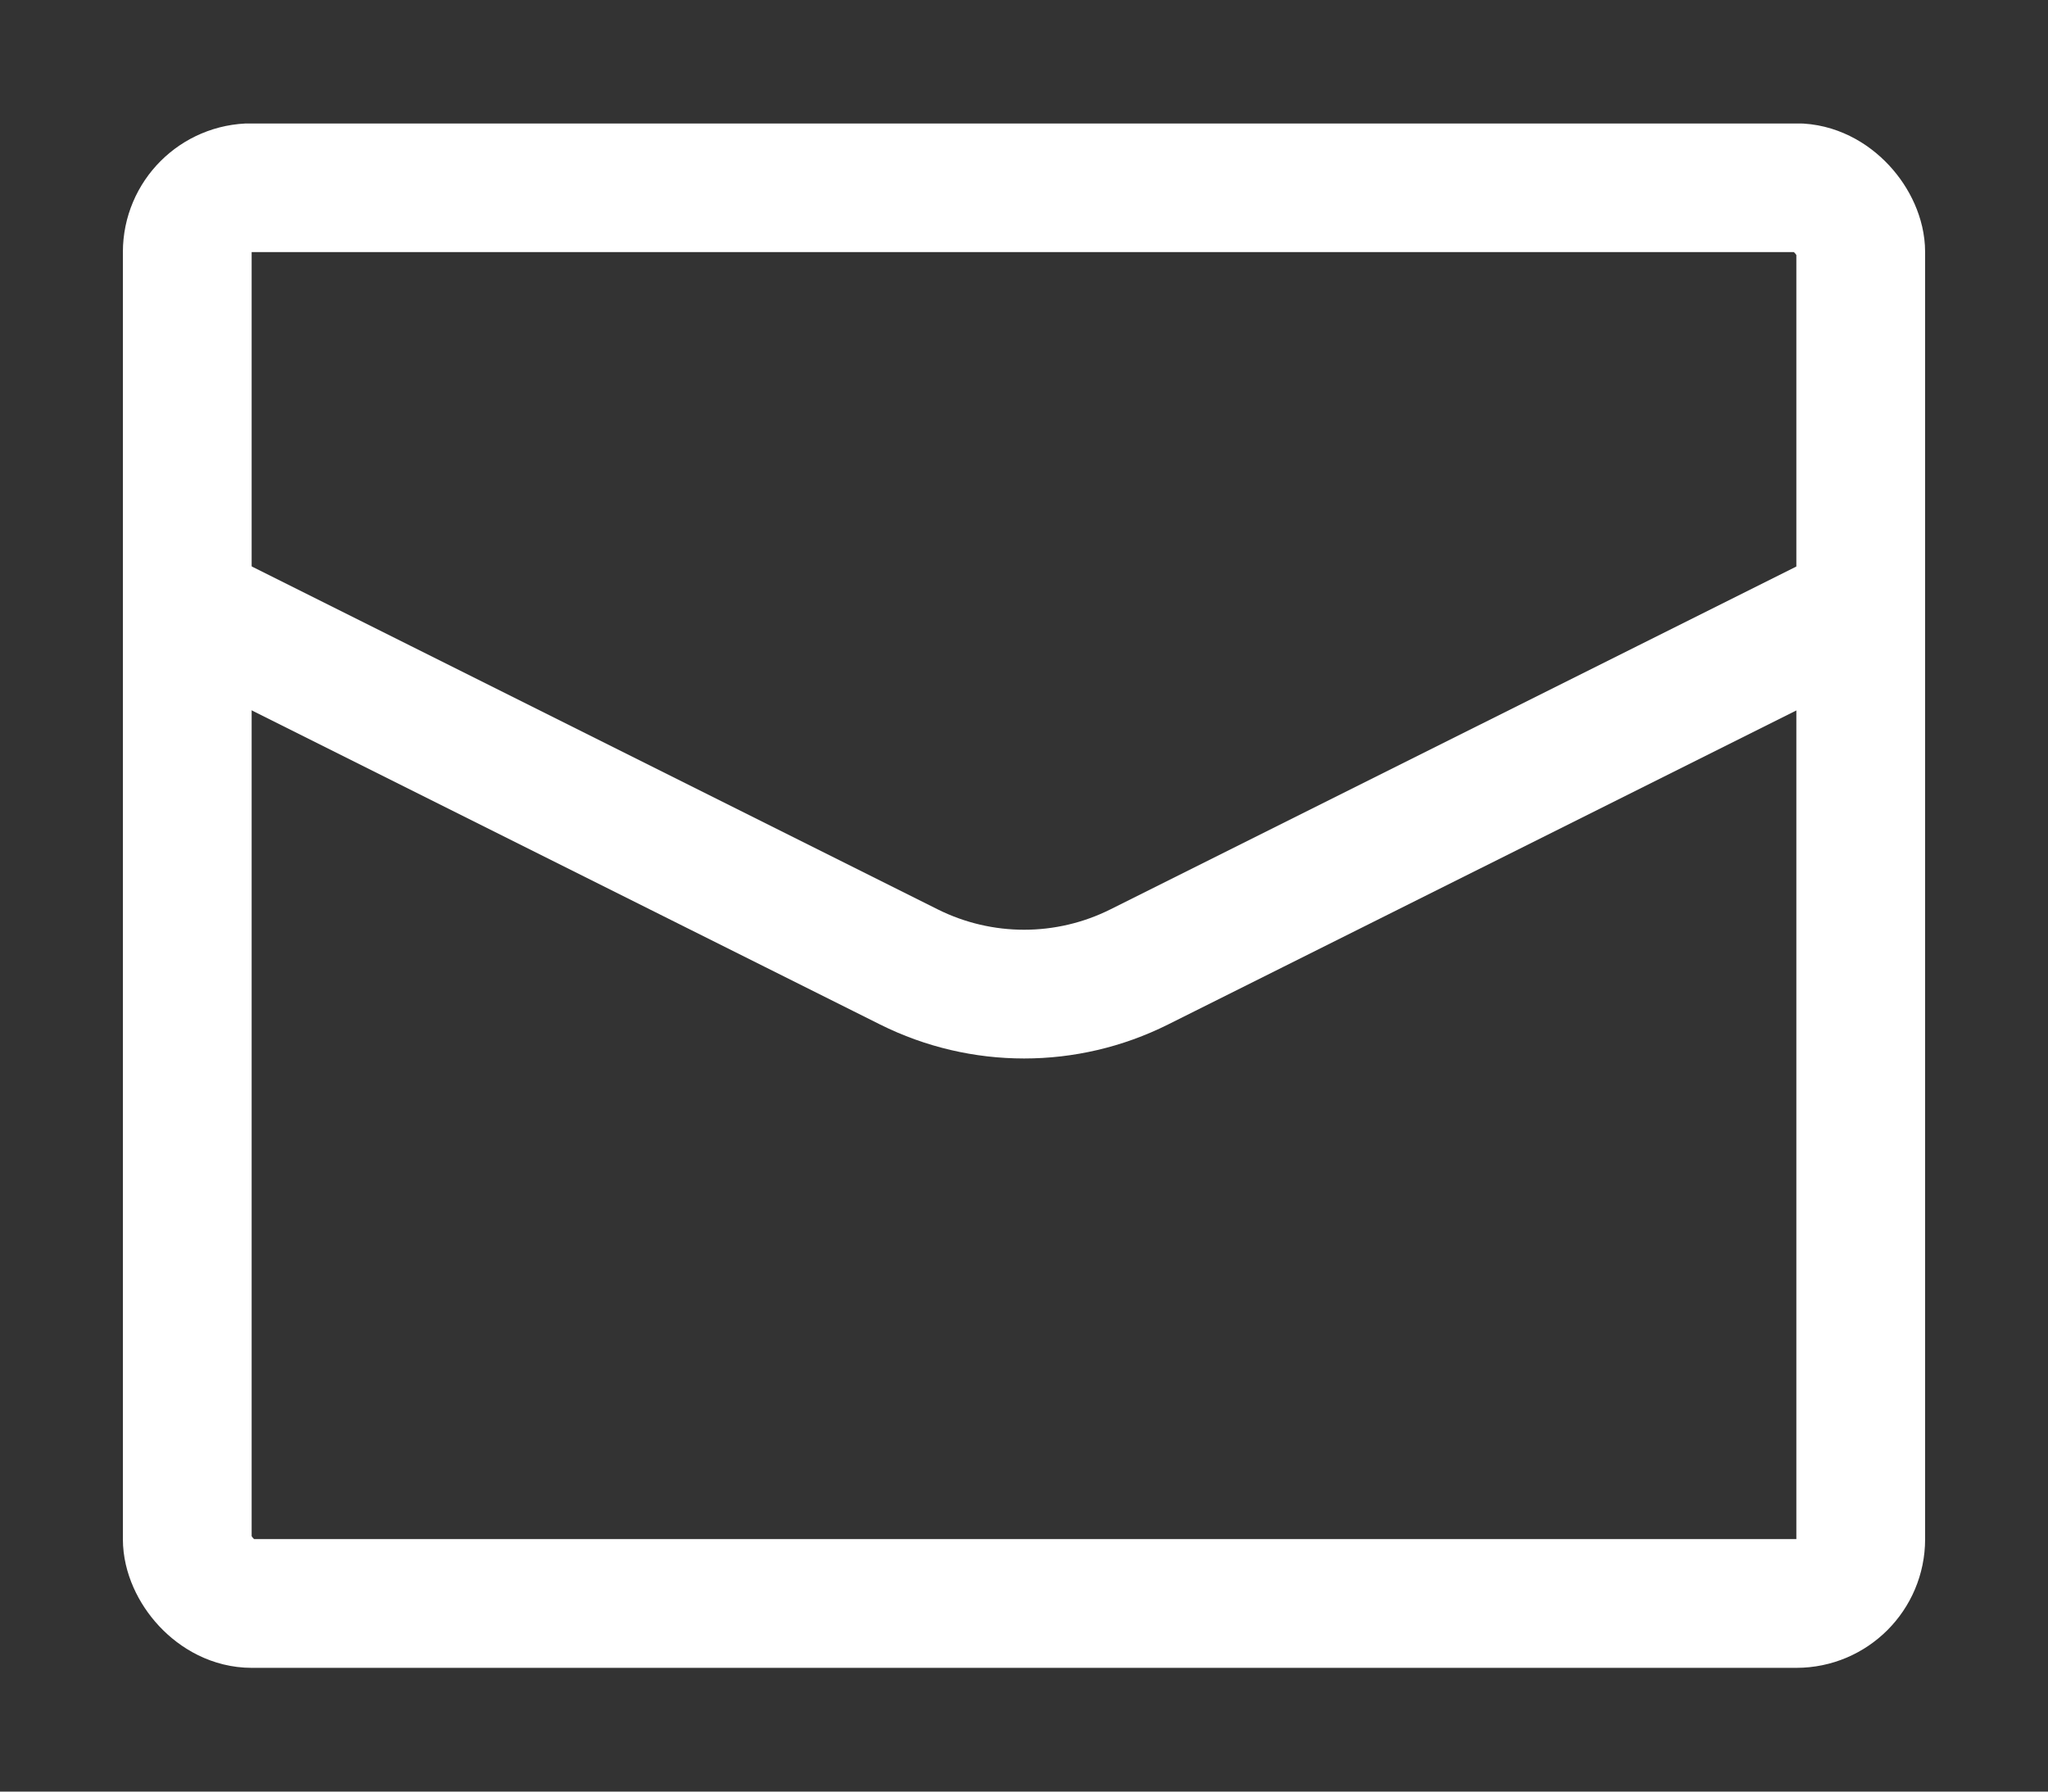 <svg width="16" height="14" viewBox="0 0 16 14" fill="none" xmlns="http://www.w3.org/2000/svg">
<rect x="0" y="0" width="16" height="14" fill="#333333" stroke="none"/>
<g clip-path="url(#clip0_13824_104983)">
<rect x="1.463" y="1.467" width="13.074" height="11.063" rx="0.503" stroke="white" stroke-width="1.006"/>
<path d="M-0.045 3.983L7.101 7.556C7.668 7.839 8.334 7.839 8.9 7.556L16.047 3.983" stroke="white" stroke-width="1.006" stroke-linecap="round"/>
</g>
<defs>
<clipPath id="clip0_13824_104983">
<rect width="14.08" height="12.069" fill="white" transform="translate(0.96 0.965)"/>
</clipPath>
</defs>
</svg>
